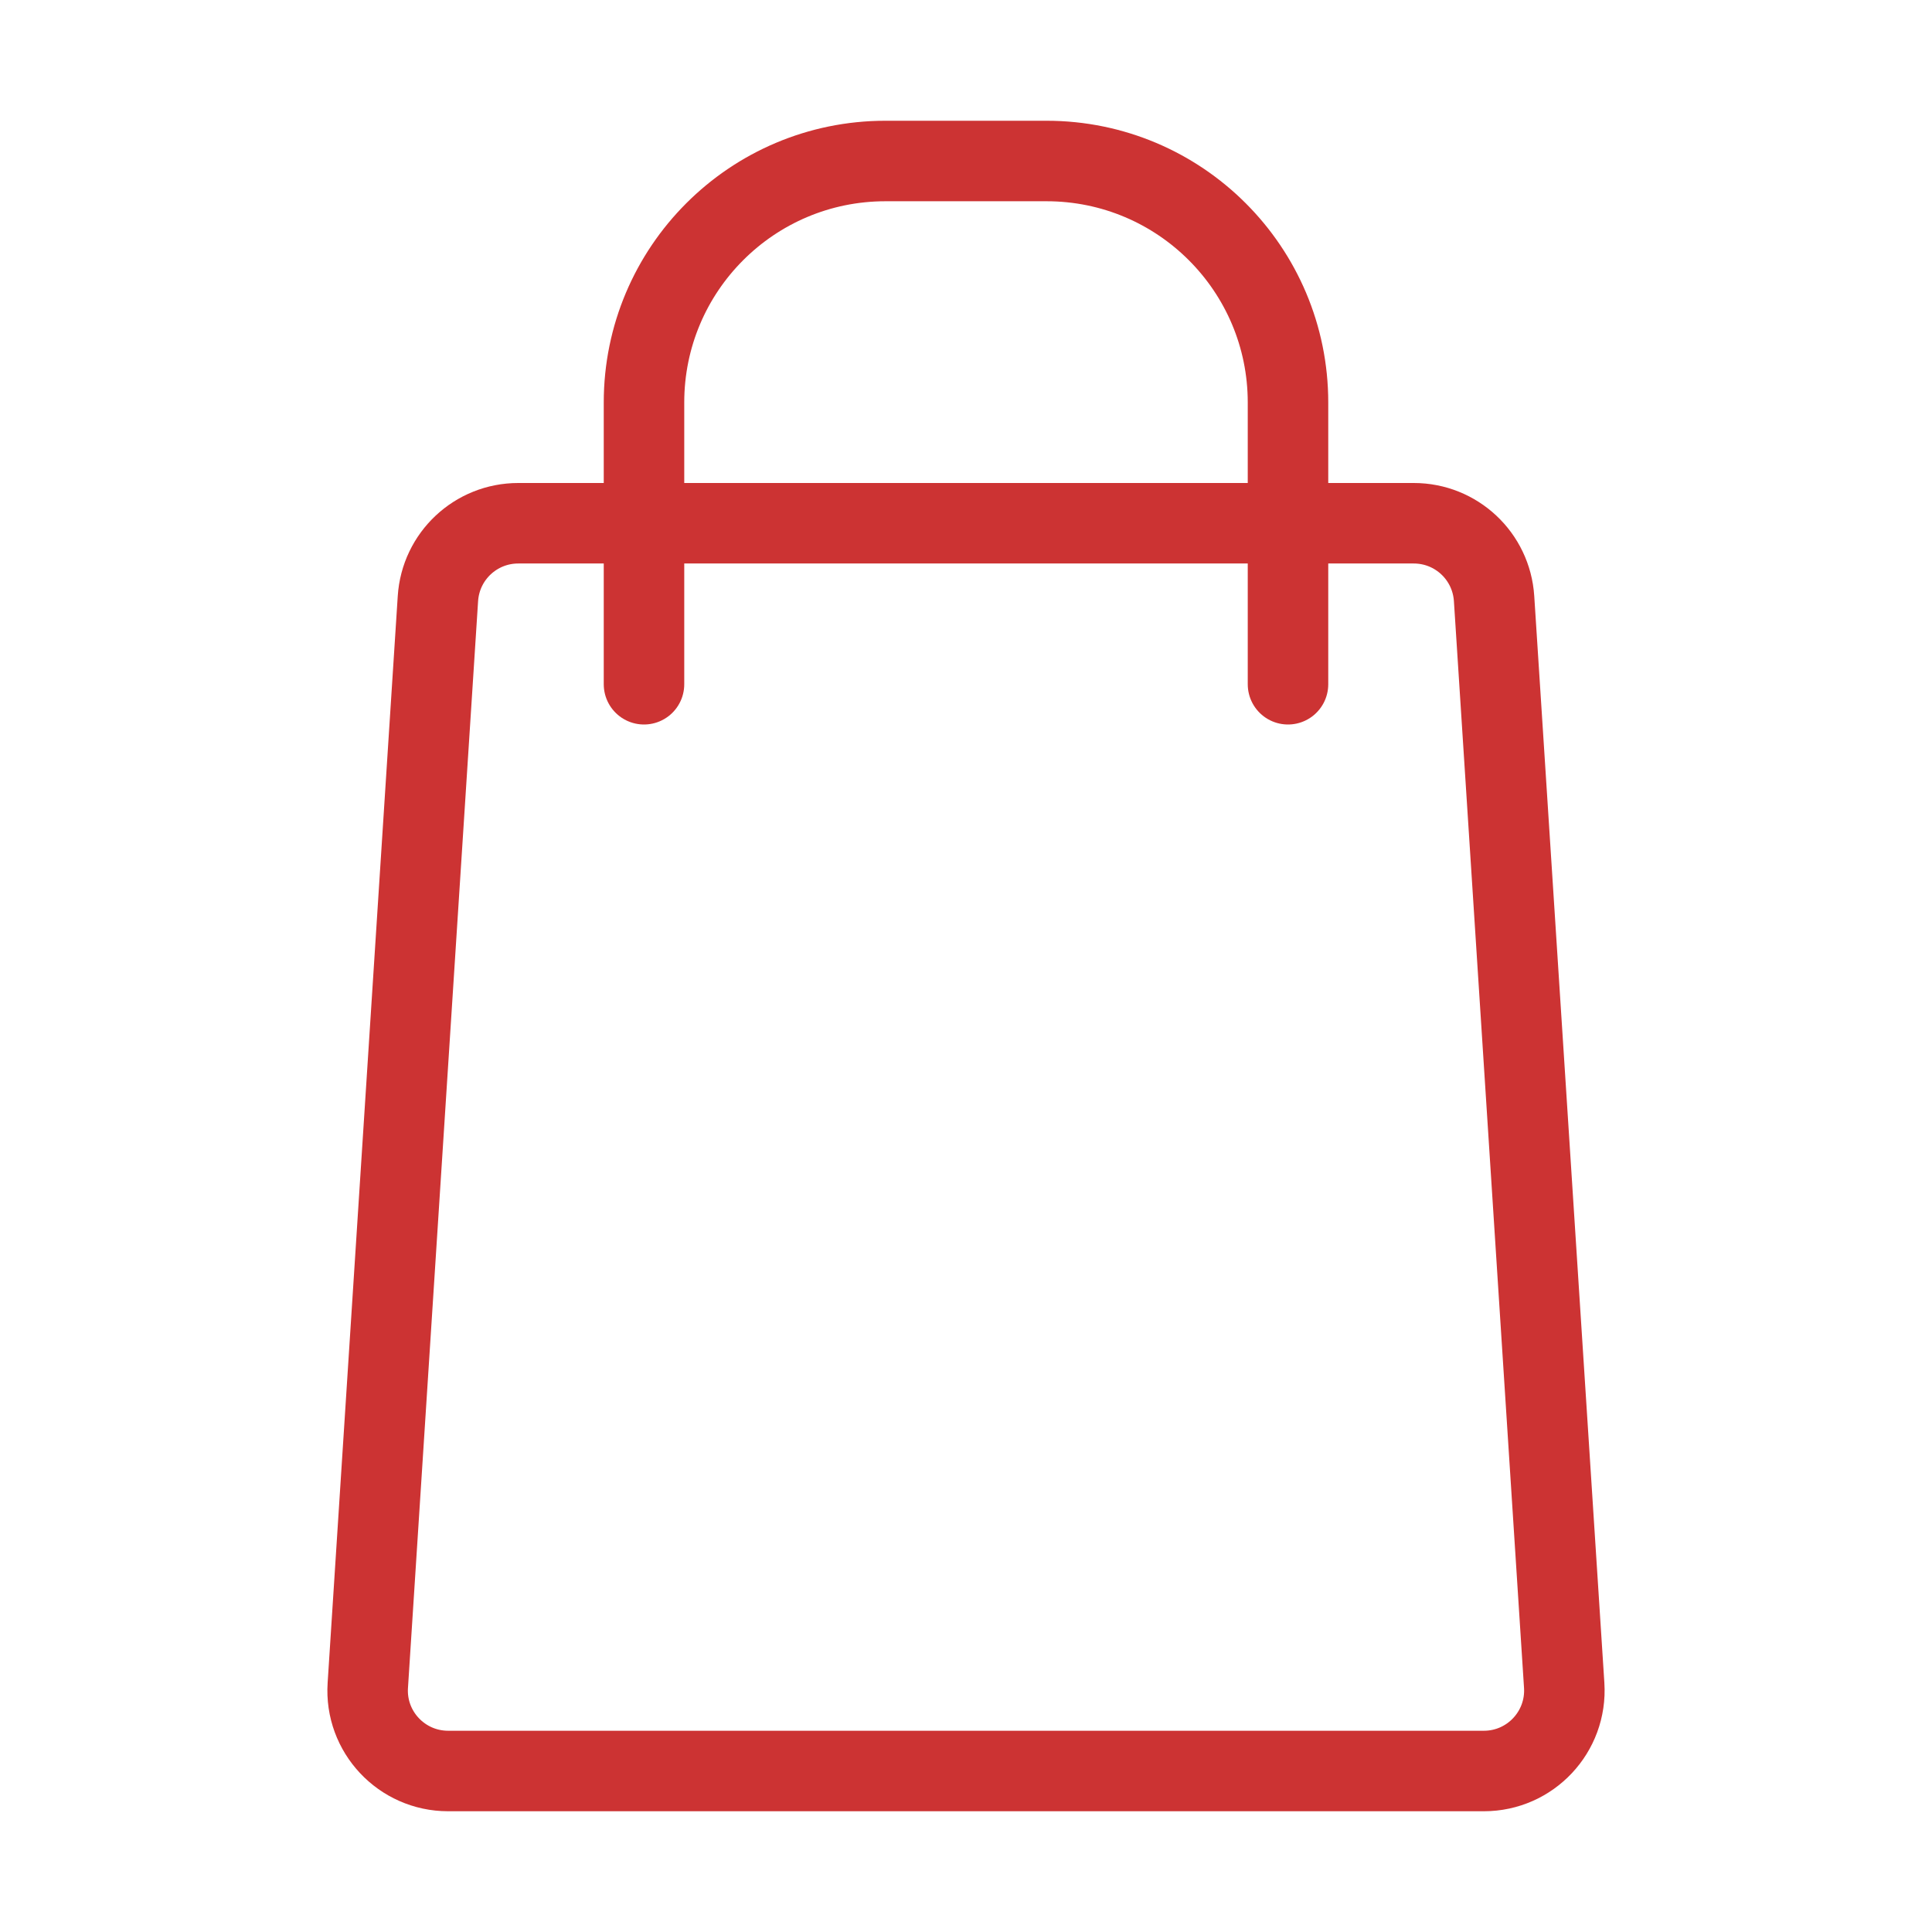 <svg width="24" height="24" viewBox="0 0 24 24" fill="none" xmlns="http://www.w3.org/2000/svg">
<path d="M8 8.5V5C8 3.343 9.343 2 11 2H13C14.657 2 16 3.343 16 5V8.5M5.44 7.436L4.569 20.936C4.531 21.512 4.989 22 5.567 22H18.433C19.011 22 19.468 21.512 19.431 20.936L18.56 7.436C18.526 6.909 18.09 6.5 17.562 6.5H6.438C5.91 6.5 5.474 6.909 5.44 7.436Z" stroke="#CC3333" stroke-linecap="round"/>
</svg>
